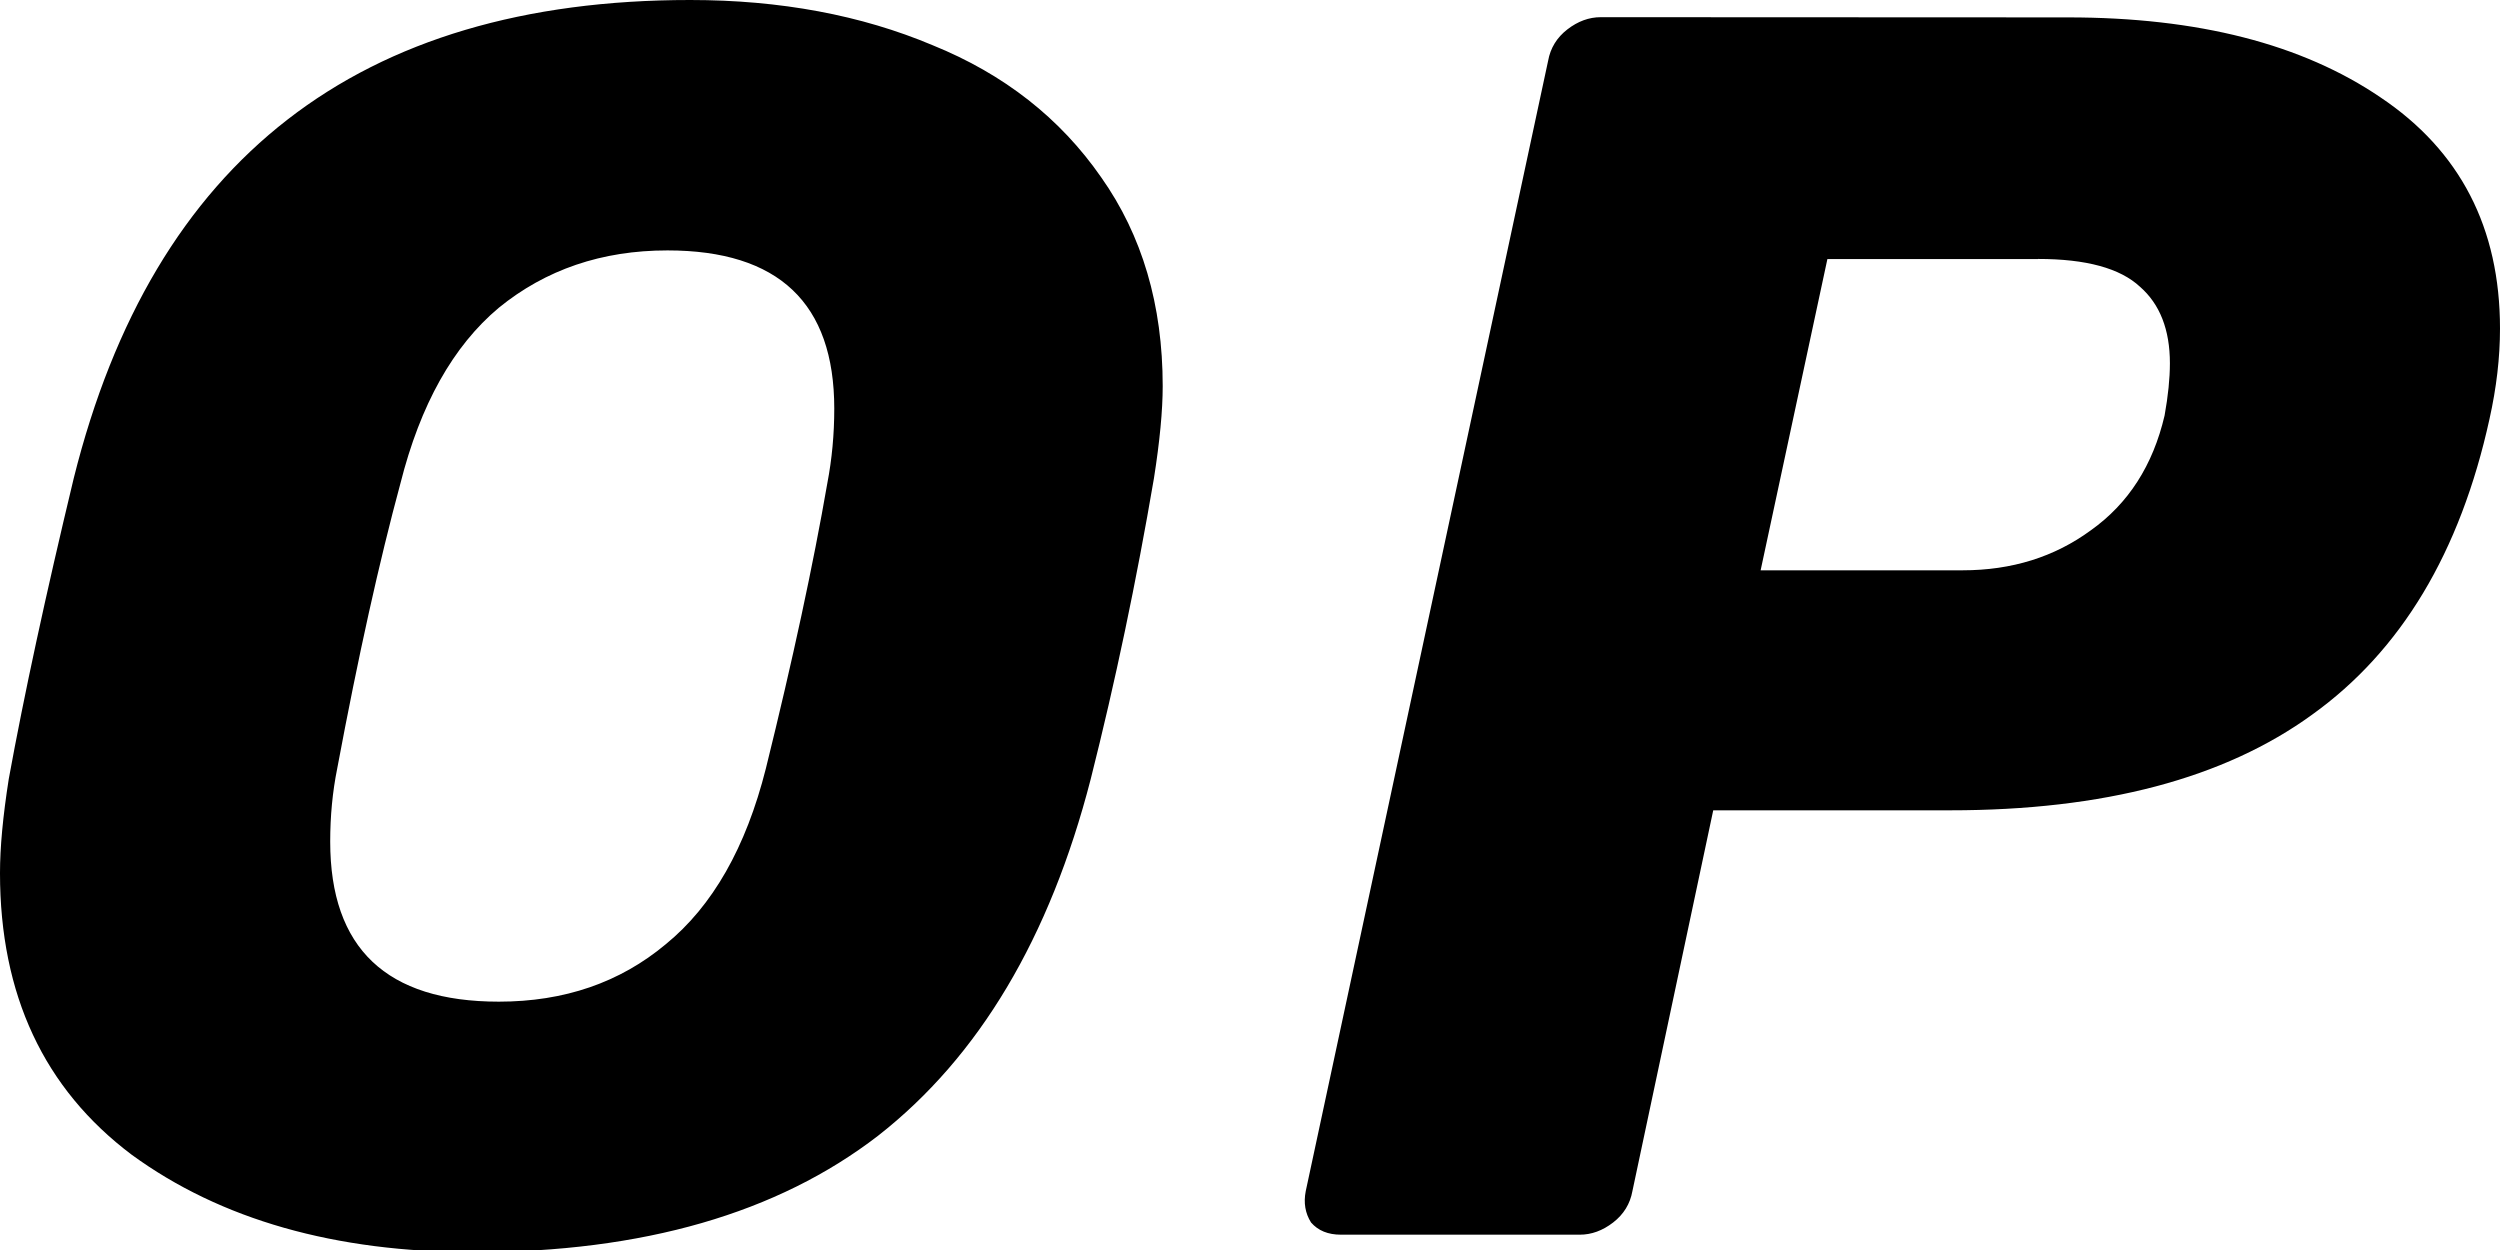 <svg height="12" viewBox="0 0 24 12" width="24" xmlns="http://www.w3.org/2000/svg"><path d="m6.626 0c.865 0 1.641.145 2.327.434.686.278 1.225.701 1.619 1.269.393.557.59 1.224.59 2.003 0 .234-.028.529-.084.885-.169.991-.371 1.953-.607 2.888-.393 1.525-1.073 2.666-2.04 3.423-.967.746-2.259 1.119-3.878 1.119-1.338 0-2.433-.312-3.288-.935-.843-.634-1.265-1.536-1.265-2.705 0-.245.028-.545.084-.902.146-.801.354-1.764.624-2.888.764-3.061 2.737-4.591 5.918-4.591zm13.226.167c1.248 0 2.248.256 3.001.768.764.512 1.147 1.252 1.147 2.22 0 .278-.034.568-.101.868-.281 1.28-.849 2.226-1.703 2.838-.843.612-2.001.918-3.473.918h-2.276l-.776 3.656c-.022.122-.084.223-.185.301-.101.078-.208.117-.32.117h-2.293c-.124 0-.219-.039-.287-.117-.056-.089-.073-.189-.051-.301l2.327-10.852c.022-.122.084-.223.185-.301.101-.078.208-.117.32-.117zm-13.445 2.237c-.629 0-1.169.184-1.619.551-.438.367-.753.929-.944 1.686-.202.746-.405 1.658-.607 2.738-.045.223-.067.456-.067.701 0 1.024.54 1.536 1.619 1.536.629 0 1.163-.184 1.602-.551.45-.367.77-.929.961-1.686.259-1.046.455-1.959.59-2.738.045-.234.067-.473.067-.718 0-1.013-.534-1.519-1.602-1.519zm13.159.083h-2.023l-.641 2.988h1.939c.472 0 .882-.128 1.231-.384.36-.256.596-.623.708-1.102.034-.189.051-.356.051-.501 0-.323-.096-.568-.287-.735-.191-.178-.517-.267-.978-.267z"/></svg>